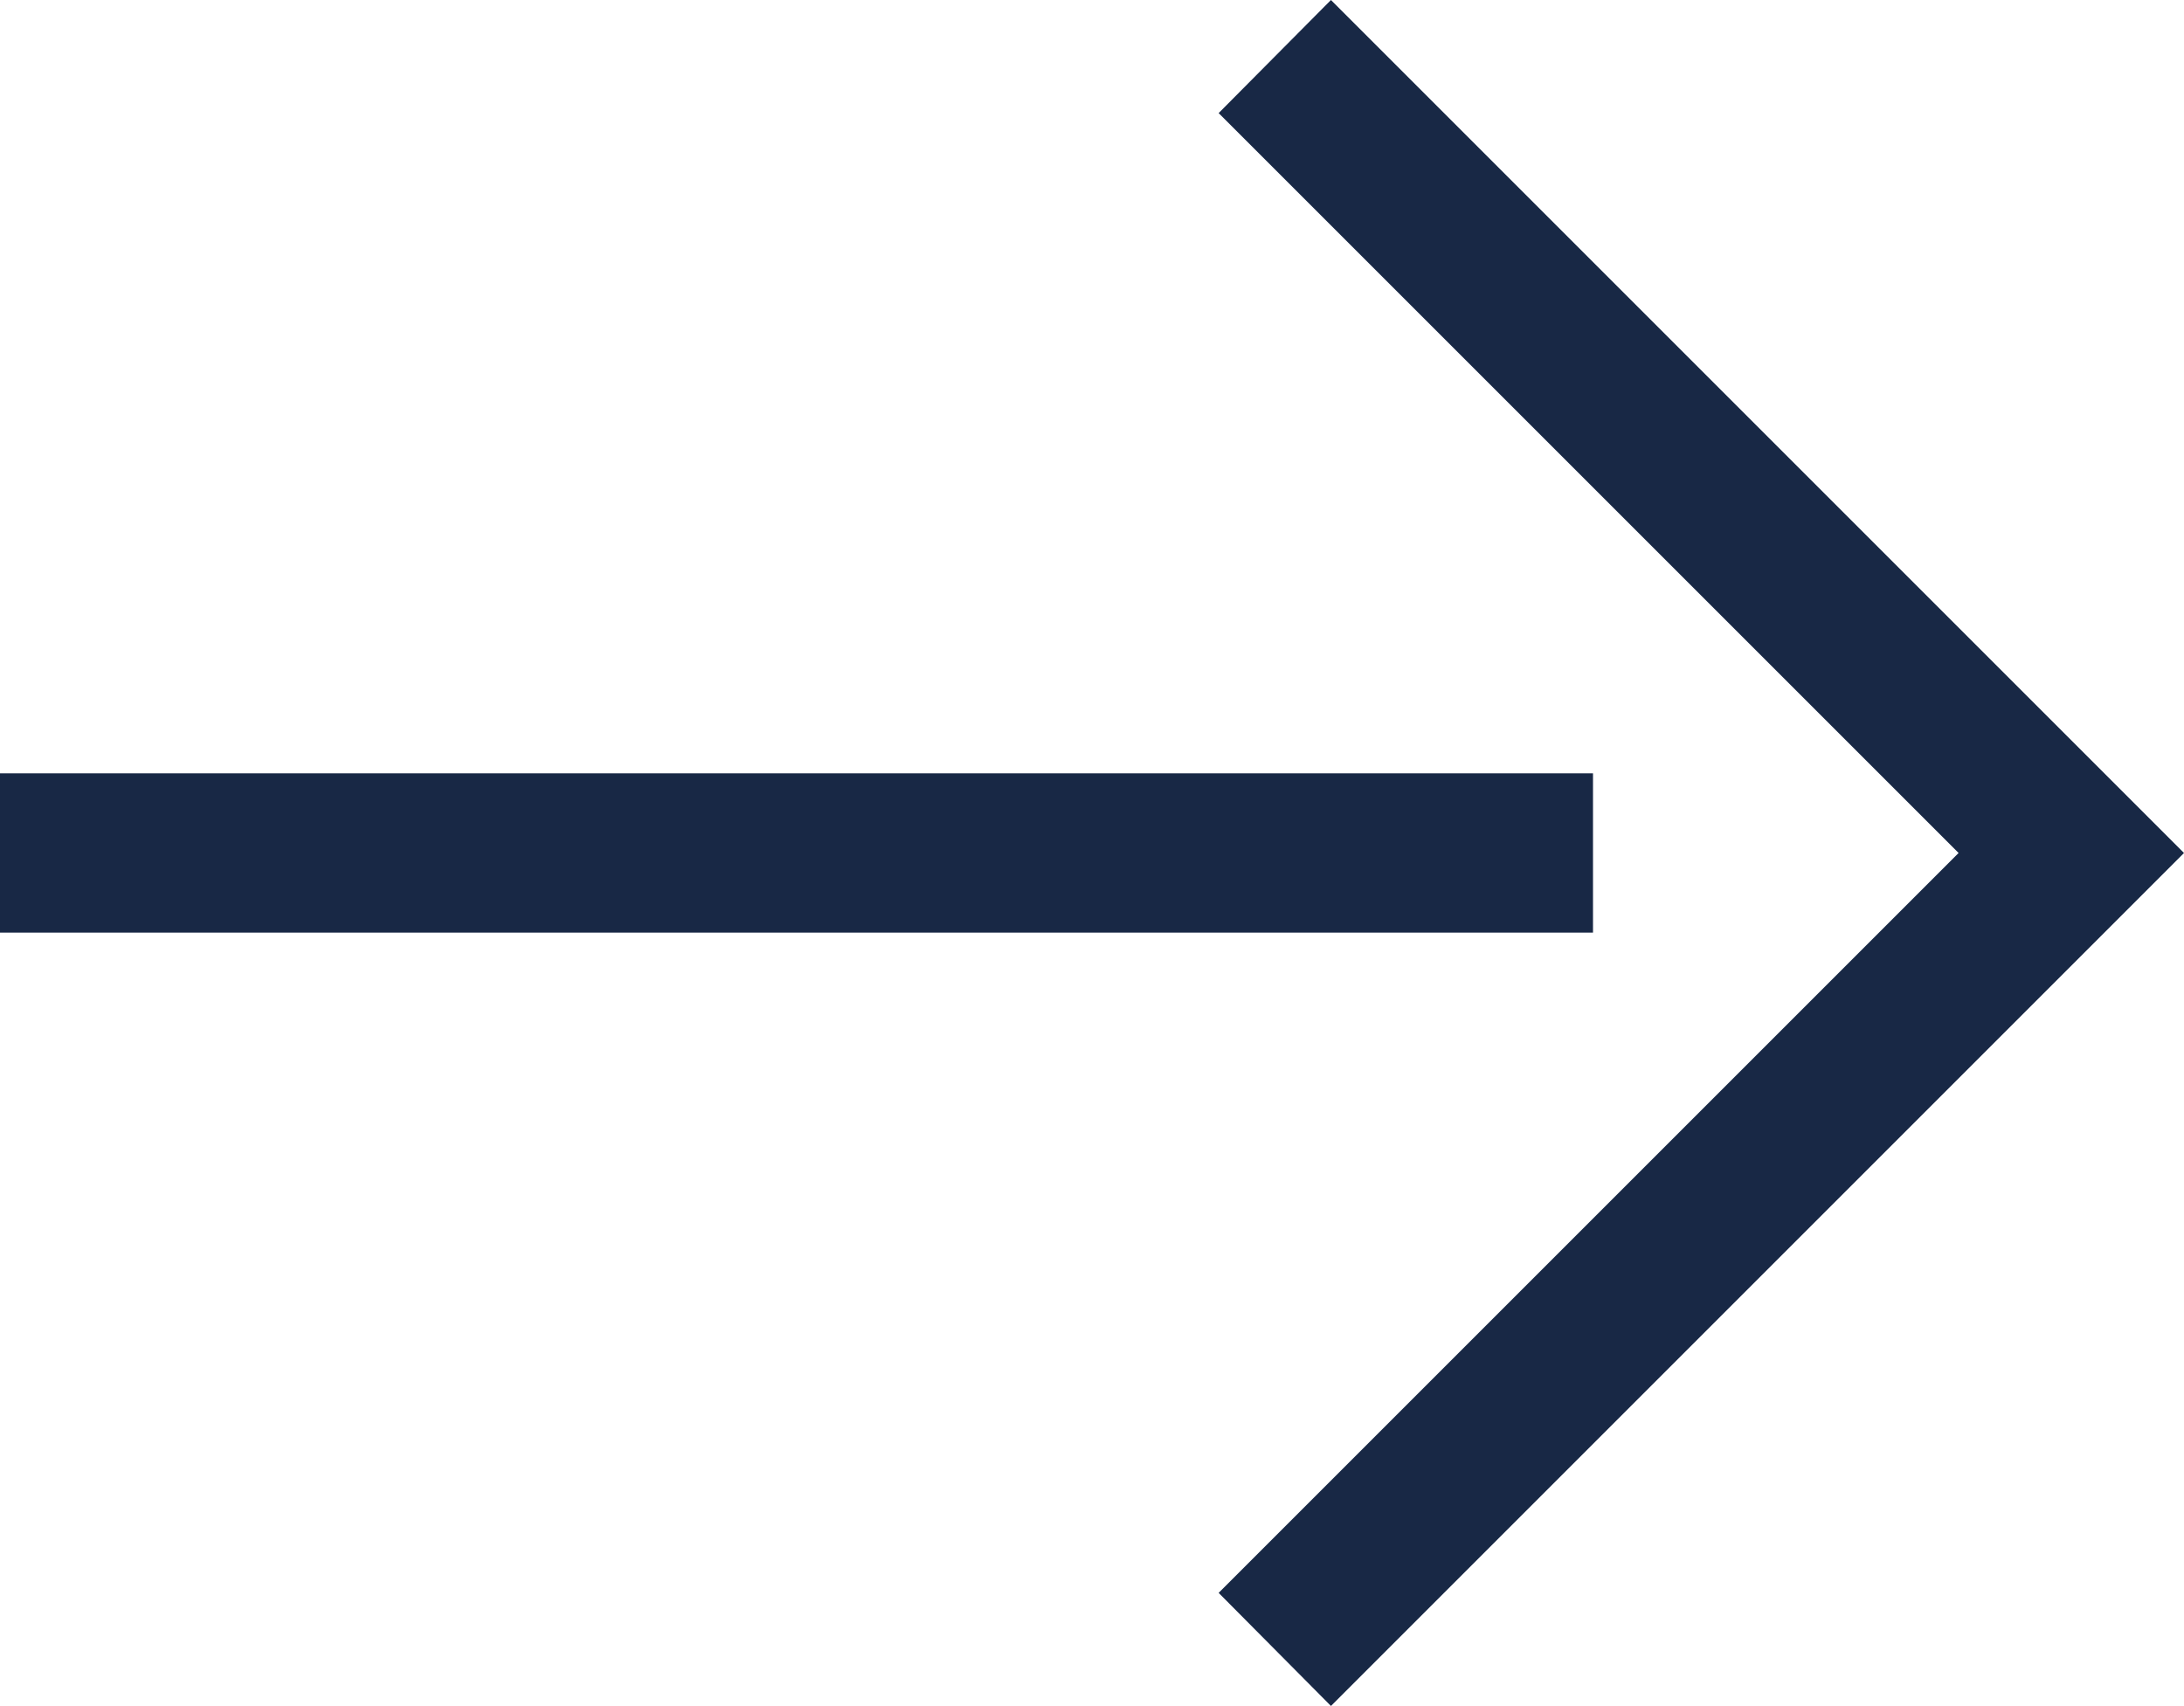 <?xml version="1.0" encoding="UTF-8"?><svg id="a" xmlns="http://www.w3.org/2000/svg" viewBox="0 0 27.42 21.42"><defs><style>.b{fill:#182845;}</style></defs><rect class="b" x="0" y="9.71" width="20" height="2"/><polygon class="b" points="16.71 21.42 15.3 20 24.59 10.71 15.3 1.42 16.71 0 27.42 10.71 16.71 21.42"/></svg>